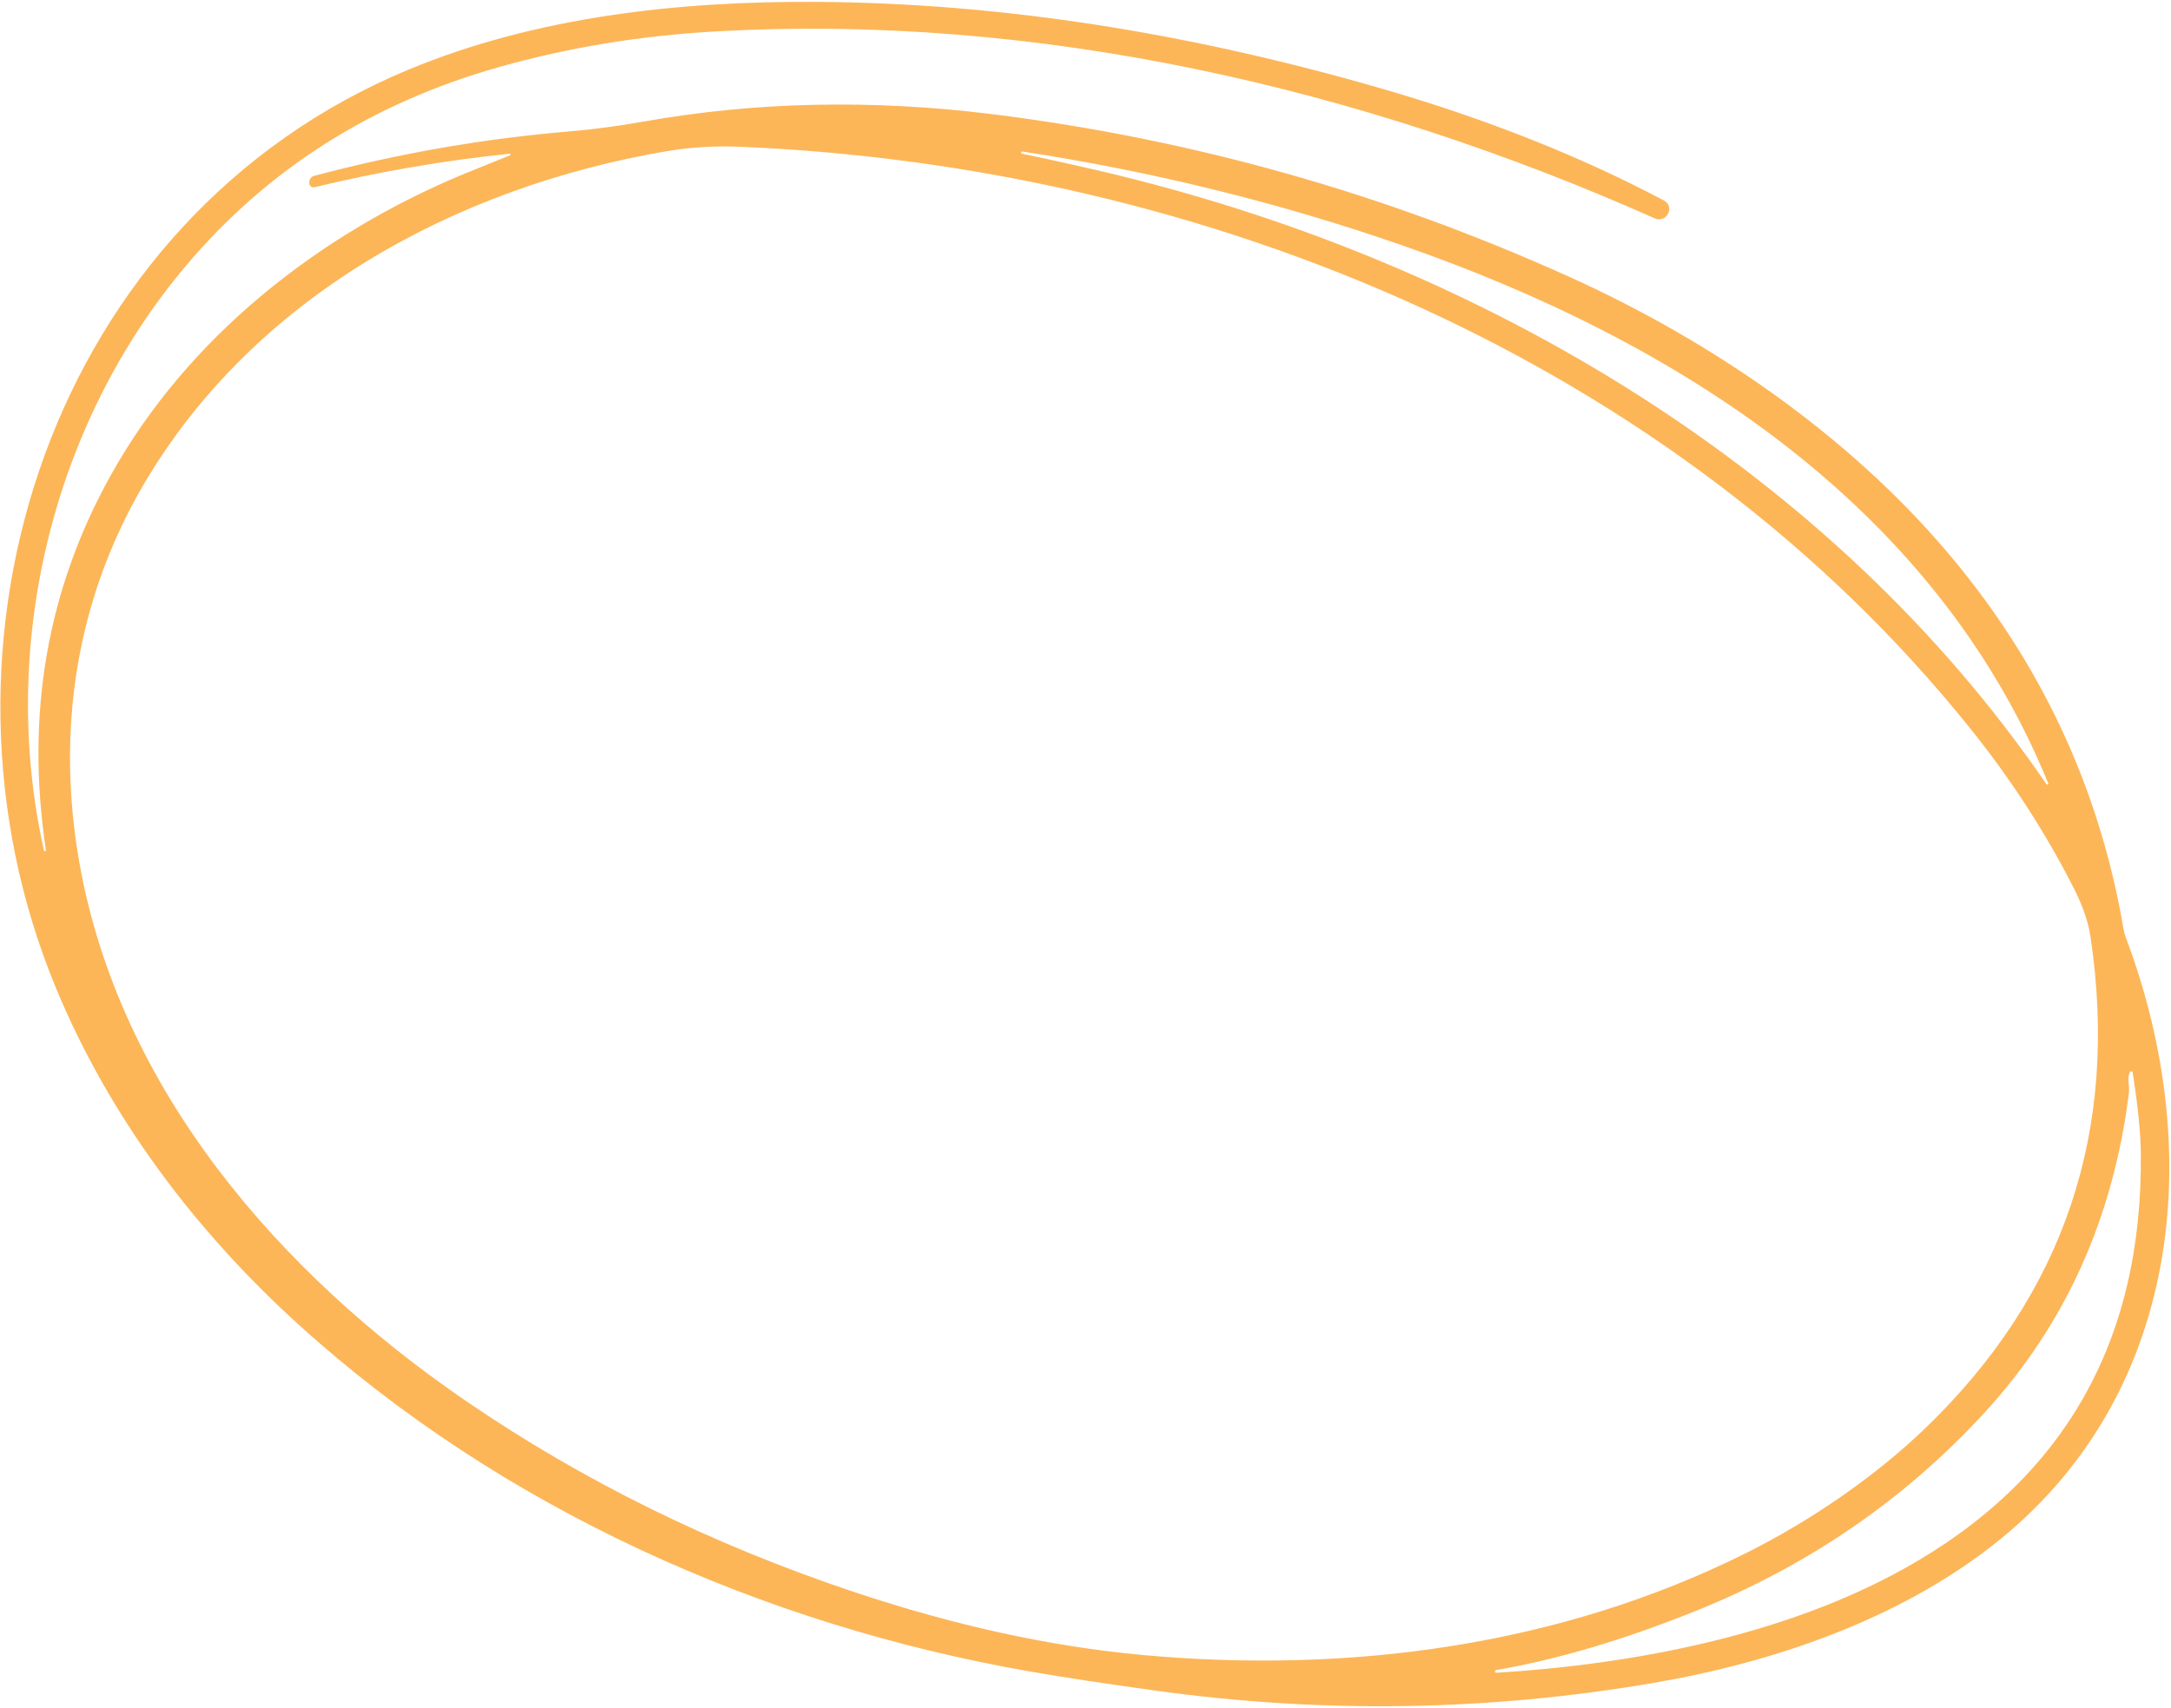 <?xml version="1.0" encoding="UTF-8"?> <svg xmlns="http://www.w3.org/2000/svg" width="708" height="557" viewBox="0 0 708 557" fill="none"><path d="M166.346 50.646C166.408 50.62 166.459 50.572 166.49 50.511C166.521 50.45 166.53 50.38 166.515 50.316C166.499 50.251 166.461 50.196 166.407 50.161C166.353 50.125 166.288 50.112 166.222 50.124C144.672 52.365 123.464 56.009 102.599 61.056C102.392 61.107 102.177 61.11 101.968 61.066C101.76 61.022 101.564 60.931 101.396 60.8C101.228 60.669 101.092 60.502 100.998 60.311C100.904 60.12 100.854 59.91 100.853 59.697L100.846 59.506C100.839 59.012 100.998 58.53 101.297 58.137C101.596 57.744 102.018 57.463 102.496 57.337C130.028 50.033 157.63 45.22 185.303 42.898C193.257 42.228 201.571 41.124 210.243 39.586C246.612 33.173 284.278 32.375 323.239 37.191C388.727 45.307 451.753 63.087 512.316 90.533C558.121 111.292 602.211 141.587 634.574 179.529C665.344 215.589 684.666 256.787 692.542 303.125C692.705 304.036 692.951 304.929 693.279 305.791C719.572 375.567 711.589 455.942 649.607 504.186C618.534 528.376 578.285 542.204 539.128 548.895C485.401 558.071 431.452 558.921 377.282 551.445C360.712 549.16 347.014 547.078 336.19 545.198C248.619 529.99 163.337 491.9 97.29 431.928C63.604 401.357 35.635 364.254 18.218 322.17C-28.389 209.525 16.829 71.091 133.199 22.713C174.514 5.546 221.002 0.302 266.567 0.613C325.721 1.003 387.237 10.482 451.116 29.05C484.972 38.881 515.512 51.012 542.735 65.441C543.095 65.631 543.414 65.89 543.673 66.203C543.932 66.517 544.127 66.879 544.246 67.268C544.365 67.657 544.405 68.066 544.365 68.471C544.325 68.876 544.205 69.268 544.012 69.627L543.889 69.845C543.503 70.558 542.862 71.099 542.094 71.361C541.326 71.622 540.488 71.585 539.747 71.257C443.751 28.556 338.209 4.301 233.147 10.267C208.765 11.647 185.38 15.492 162.992 21.801C121.341 33.527 87.215 55.166 60.613 86.718C16.853 138.616 -0.51 210.955 14.34 277.416C14.351 277.457 14.371 277.495 14.399 277.528C14.426 277.56 14.46 277.586 14.497 277.604C14.535 277.621 14.576 277.629 14.616 277.627C14.656 277.626 14.695 277.614 14.73 277.594C14.912 277.493 14.993 277.369 14.971 277.224C8.297 233.022 15.354 192.267 36.142 154.961C61.162 110.09 103.807 76.394 151.503 56.647C152.921 56.062 157.868 54.062 166.346 50.646ZM333.316 50.137C344.471 52.446 355.001 54.81 364.904 57.229C484.036 86.356 597.492 153.591 667.348 255.712C667.389 255.789 667.46 255.847 667.543 255.872C667.627 255.898 667.718 255.889 667.795 255.848C667.872 255.807 667.93 255.737 667.955 255.653C667.981 255.569 667.972 255.479 667.931 255.401C630.684 164.337 546.474 110.994 456.975 79.905C417.229 66.109 376.02 55.943 333.346 49.406C333.274 49.395 333.201 49.414 333.141 49.459C333.082 49.504 333.041 49.571 333.027 49.647L333.012 49.694C333.002 49.743 333.002 49.793 333.013 49.842C333.023 49.891 333.043 49.938 333.071 49.979C333.099 50.02 333.135 50.055 333.177 50.082C333.22 50.109 333.267 50.128 333.316 50.137ZM372.581 539.762C440.188 545.964 508.809 536.722 569.25 506.609C590.711 495.919 611.783 481.331 628.075 465.606C673.188 422.068 691.097 368.807 681.8 305.823C680.792 299.108 678.387 293.782 675.797 288.706C666.757 271.058 655.814 254.198 642.968 238.128C546.627 117.639 393.369 54.251 241.598 47.877C233.241 47.52 225.213 47.993 217.512 49.296C148.322 61.039 82.448 97.07 46.643 158.367C24.713 195.94 18.326 238.467 25.866 281.222C38.918 355.297 91.14 415.263 151.825 456.828C189.935 482.927 232.143 503.714 278.45 519.19C311.259 530.162 342.636 537.019 372.581 539.762ZM487.553 545.24C487.566 545.334 487.615 545.42 487.692 545.48C487.768 545.539 487.866 545.569 487.964 545.563C533.1 542.791 582.045 533.264 620.914 511.636C673.125 482.568 698.872 437.365 698.157 376.027C698.067 369.19 697.182 360.449 695.503 349.802C695.484 349.701 695.434 349.609 695.359 349.538C695.284 349.467 695.189 349.421 695.087 349.407C694.985 349.393 694.881 349.411 694.79 349.459C694.699 349.507 694.626 349.583 694.58 349.675C694.125 350.618 693.988 351.802 694.169 353.227C694.346 354.593 694.361 355.838 694.215 356.961C689.036 397.676 673.358 432.271 647.18 460.747C621.163 489.045 589.821 510.576 553.154 525.342C529.652 534.802 507.915 541.248 487.942 544.678C487.821 544.697 487.712 544.763 487.638 544.861C487.565 544.96 487.532 545.082 487.547 545.204L487.553 545.24Z" fill="#FCB658"></path></svg> 